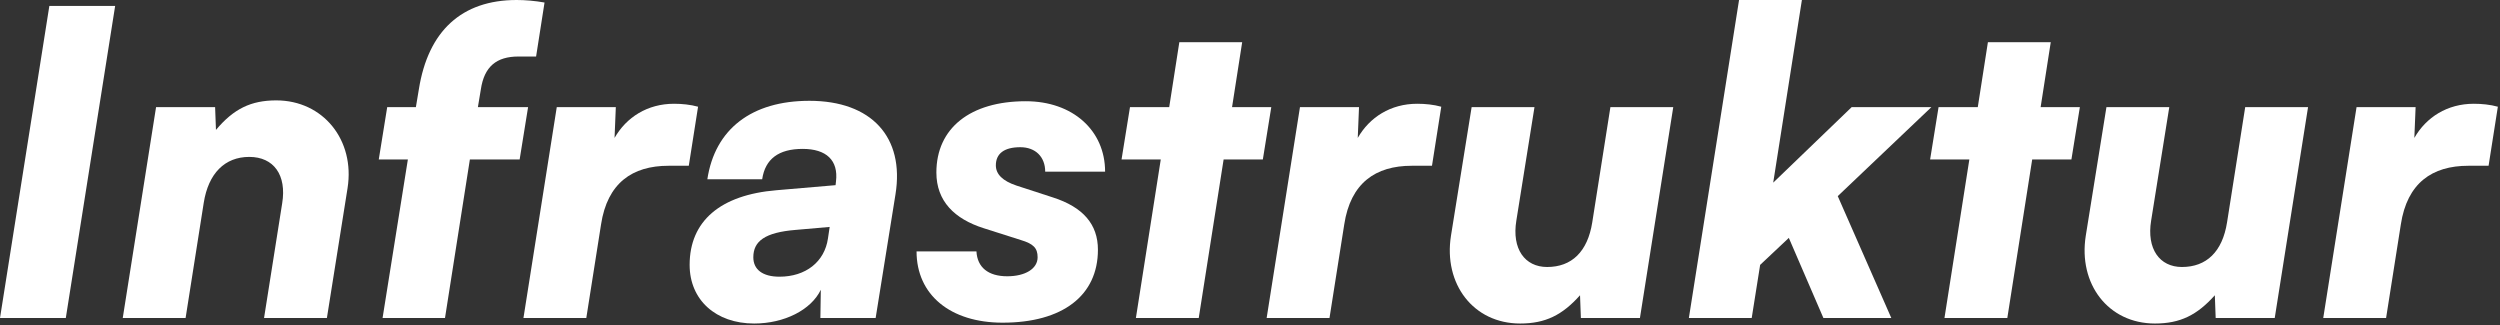 <?xml version="1.0" encoding="UTF-8" standalone="no"?>
<!DOCTYPE svg PUBLIC "-//W3C//DTD SVG 1.1//EN" "http://www.w3.org/Graphics/SVG/1.1/DTD/svg11.dtd">
<svg width="100%" height="100%" viewBox="0 0 569 74" version="1.1" xmlns="http://www.w3.org/2000/svg" xmlns:xlink="http://www.w3.org/1999/xlink" xml:space="preserve" xmlns:serif="http://www.serif.com/" style="fill-rule:evenodd;clip-rule:evenodd;stroke-linejoin:round;stroke-miterlimit:2;">
    <rect x="0" y="0" width="569" height="74" fill="#333333" stroke="none"/>
    <g transform="matrix(1,0,0,1,185.931,-46.416)">
        <g transform="matrix(96,0,0,96,-189.579,118.8)">
            <path d="M0.311,-0.74L0.155,-0.74L0.038,-0L0.194,-0L0.311,-0.74Z" style="fill:white;fill-rule:nonzero;"/>
        </g>
        <g transform="matrix(96,0,0,96,-159.723,118.8)">
            <path d="M0.167,-0L0.21,-0.273C0.221,-0.343 0.26,-0.382 0.318,-0.382C0.376,-0.382 0.407,-0.339 0.396,-0.272L0.353,-0L0.502,-0L0.551,-0.308C0.569,-0.422 0.493,-0.516 0.382,-0.516C0.322,-0.516 0.281,-0.496 0.239,-0.446L0.237,-0.5L0.097,-0.5L0.018,-0L0.167,-0Z" style="fill:white;fill-rule:nonzero;"/>
        </g>
        <g transform="matrix(96,0,0,96,-102.699,118.8)">
            <path d="M0.051,-0.5L0.031,-0.376L0.1,-0.376L0.04,-0L0.188,-0L0.247,-0.376L0.365,-0.376L0.385,-0.5L0.266,-0.5L0.273,-0.542C0.281,-0.596 0.31,-0.62 0.362,-0.62L0.404,-0.62L0.424,-0.748C0.402,-0.752 0.378,-0.754 0.358,-0.754C0.228,-0.754 0.148,-0.681 0.126,-0.542L0.119,-0.5L0.051,-0.5Z" style="fill:white;fill-rule:nonzero;"/>
        </g>
        <g transform="matrix(96,0,0,96,-68.523,118.8)">
            <path d="M0.432,-0.501C0.414,-0.506 0.394,-0.508 0.375,-0.508C0.312,-0.508 0.262,-0.476 0.234,-0.427L0.237,-0.5L0.097,-0.5L0.018,-0L0.167,-0L0.202,-0.222C0.217,-0.32 0.276,-0.361 0.362,-0.361L0.41,-0.361L0.432,-0.501Z" style="fill:white;fill-rule:nonzero;"/>
        </g>
        <g transform="matrix(96,0,0,96,-30.891,118.8)">
            <path d="M0.173,0.013C0.244,0.013 0.308,-0.019 0.331,-0.067L0.33,-0L0.461,-0L0.508,-0.293C0.53,-0.429 0.451,-0.515 0.304,-0.515C0.167,-0.515 0.08,-0.448 0.062,-0.329L0.192,-0.329C0.199,-0.377 0.231,-0.401 0.288,-0.401C0.344,-0.401 0.373,-0.374 0.367,-0.324L0.366,-0.315L0.226,-0.303C0.093,-0.292 0.02,-0.23 0.02,-0.126C0.02,-0.043 0.082,0.013 0.173,0.013ZM0.233,-0.098C0.193,-0.098 0.171,-0.115 0.171,-0.144C0.171,-0.182 0.198,-0.203 0.272,-0.209L0.352,-0.216L0.348,-0.189C0.34,-0.133 0.295,-0.098 0.233,-0.098Z" style="fill:white;fill-rule:nonzero;"/>
        </g>
        <g transform="matrix(96,0,0,96,22.197,118.8)">
            <path d="M0.005,-0.158C0.005,-0.055 0.085,0.011 0.209,0.011C0.351,0.011 0.435,-0.053 0.435,-0.162C0.435,-0.222 0.4,-0.263 0.328,-0.286L0.242,-0.314C0.209,-0.325 0.193,-0.341 0.193,-0.362C0.193,-0.39 0.213,-0.405 0.251,-0.405C0.287,-0.405 0.31,-0.382 0.31,-0.347L0.452,-0.347C0.452,-0.445 0.375,-0.514 0.264,-0.514C0.132,-0.514 0.052,-0.45 0.052,-0.345C0.052,-0.277 0.095,-0.235 0.164,-0.213L0.252,-0.185C0.282,-0.176 0.292,-0.166 0.292,-0.144C0.292,-0.117 0.263,-0.099 0.22,-0.099C0.175,-0.099 0.149,-0.12 0.147,-0.158L0.005,-0.158Z" style="fill:white;fill-rule:nonzero;"/>
        </g>
        <g transform="matrix(96,0,0,96,66.357,118.8)">
            <path d="M0.214,-0L0.273,-0.376L0.366,-0.376L0.386,-0.5L0.293,-0.5L0.317,-0.654L0.168,-0.654L0.144,-0.5L0.051,-0.5L0.031,-0.376L0.124,-0.376L0.065,-0L0.214,-0Z" style="fill:white;fill-rule:nonzero;"/>
        </g>
        <g transform="matrix(96,0,0,96,100.629,118.8)">
            <path d="M0.432,-0.501C0.414,-0.506 0.394,-0.508 0.375,-0.508C0.312,-0.508 0.262,-0.476 0.234,-0.427L0.237,-0.5L0.097,-0.5L0.018,-0L0.167,-0L0.202,-0.222C0.217,-0.32 0.276,-0.361 0.362,-0.361L0.41,-0.361L0.432,-0.501Z" style="fill:white;fill-rule:nonzero;"/>
        </g>
        <g transform="matrix(96,0,0,96,140.181,118.8)">
            <path d="M0.421,-0.5L0.378,-0.227C0.367,-0.157 0.329,-0.121 0.271,-0.121C0.218,-0.121 0.187,-0.164 0.198,-0.231L0.241,-0.5L0.092,-0.5L0.043,-0.195C0.025,-0.081 0.096,0.013 0.207,0.013C0.267,0.013 0.307,-0.007 0.349,-0.054L0.351,-0L0.491,-0L0.57,-0.5L0.421,-0.5Z" style="fill:white;fill-rule:nonzero;"/>
        </g>
        <g transform="matrix(96,0,0,96,196.629,118.8)">
            <path d="M0.168,-0L0.188,-0.126L0.256,-0.19L0.338,-0L0.499,-0L0.372,-0.289L0.594,-0.5L0.405,-0.5L0.219,-0.321L0.287,-0.754L0.138,-0.754L0.019,-0L0.168,-0Z" style="fill:white;fill-rule:nonzero;"/>
        </g>
        <g transform="matrix(96,0,0,96,250.389,118.8)">
            <path d="M0.214,-0L0.273,-0.376L0.366,-0.376L0.386,-0.5L0.293,-0.5L0.317,-0.654L0.168,-0.654L0.144,-0.5L0.051,-0.5L0.031,-0.376L0.124,-0.376L0.065,-0L0.214,-0Z" style="fill:white;fill-rule:nonzero;"/>
        </g>
        <g transform="matrix(96,0,0,96,284.661,118.8)">
            <path d="M0.421,-0.5L0.378,-0.227C0.367,-0.157 0.329,-0.121 0.271,-0.121C0.218,-0.121 0.187,-0.164 0.198,-0.231L0.241,-0.5L0.092,-0.5L0.043,-0.195C0.025,-0.081 0.096,0.013 0.207,0.013C0.267,0.013 0.307,-0.007 0.349,-0.054L0.351,-0L0.491,-0L0.57,-0.5L0.421,-0.5Z" style="fill:white;fill-rule:nonzero;"/>
        </g>
        <g transform="matrix(96,0,0,96,341.109,118.8)">
            <path d="M0.432,-0.501C0.414,-0.506 0.394,-0.508 0.375,-0.508C0.312,-0.508 0.262,-0.476 0.234,-0.427L0.237,-0.5L0.097,-0.5L0.018,-0L0.167,-0L0.202,-0.222C0.217,-0.32 0.276,-0.361 0.362,-0.361L0.41,-0.361L0.432,-0.501Z" style="fill:white;fill-rule:nonzero;"/>
        </g>
    </g>
</svg>
